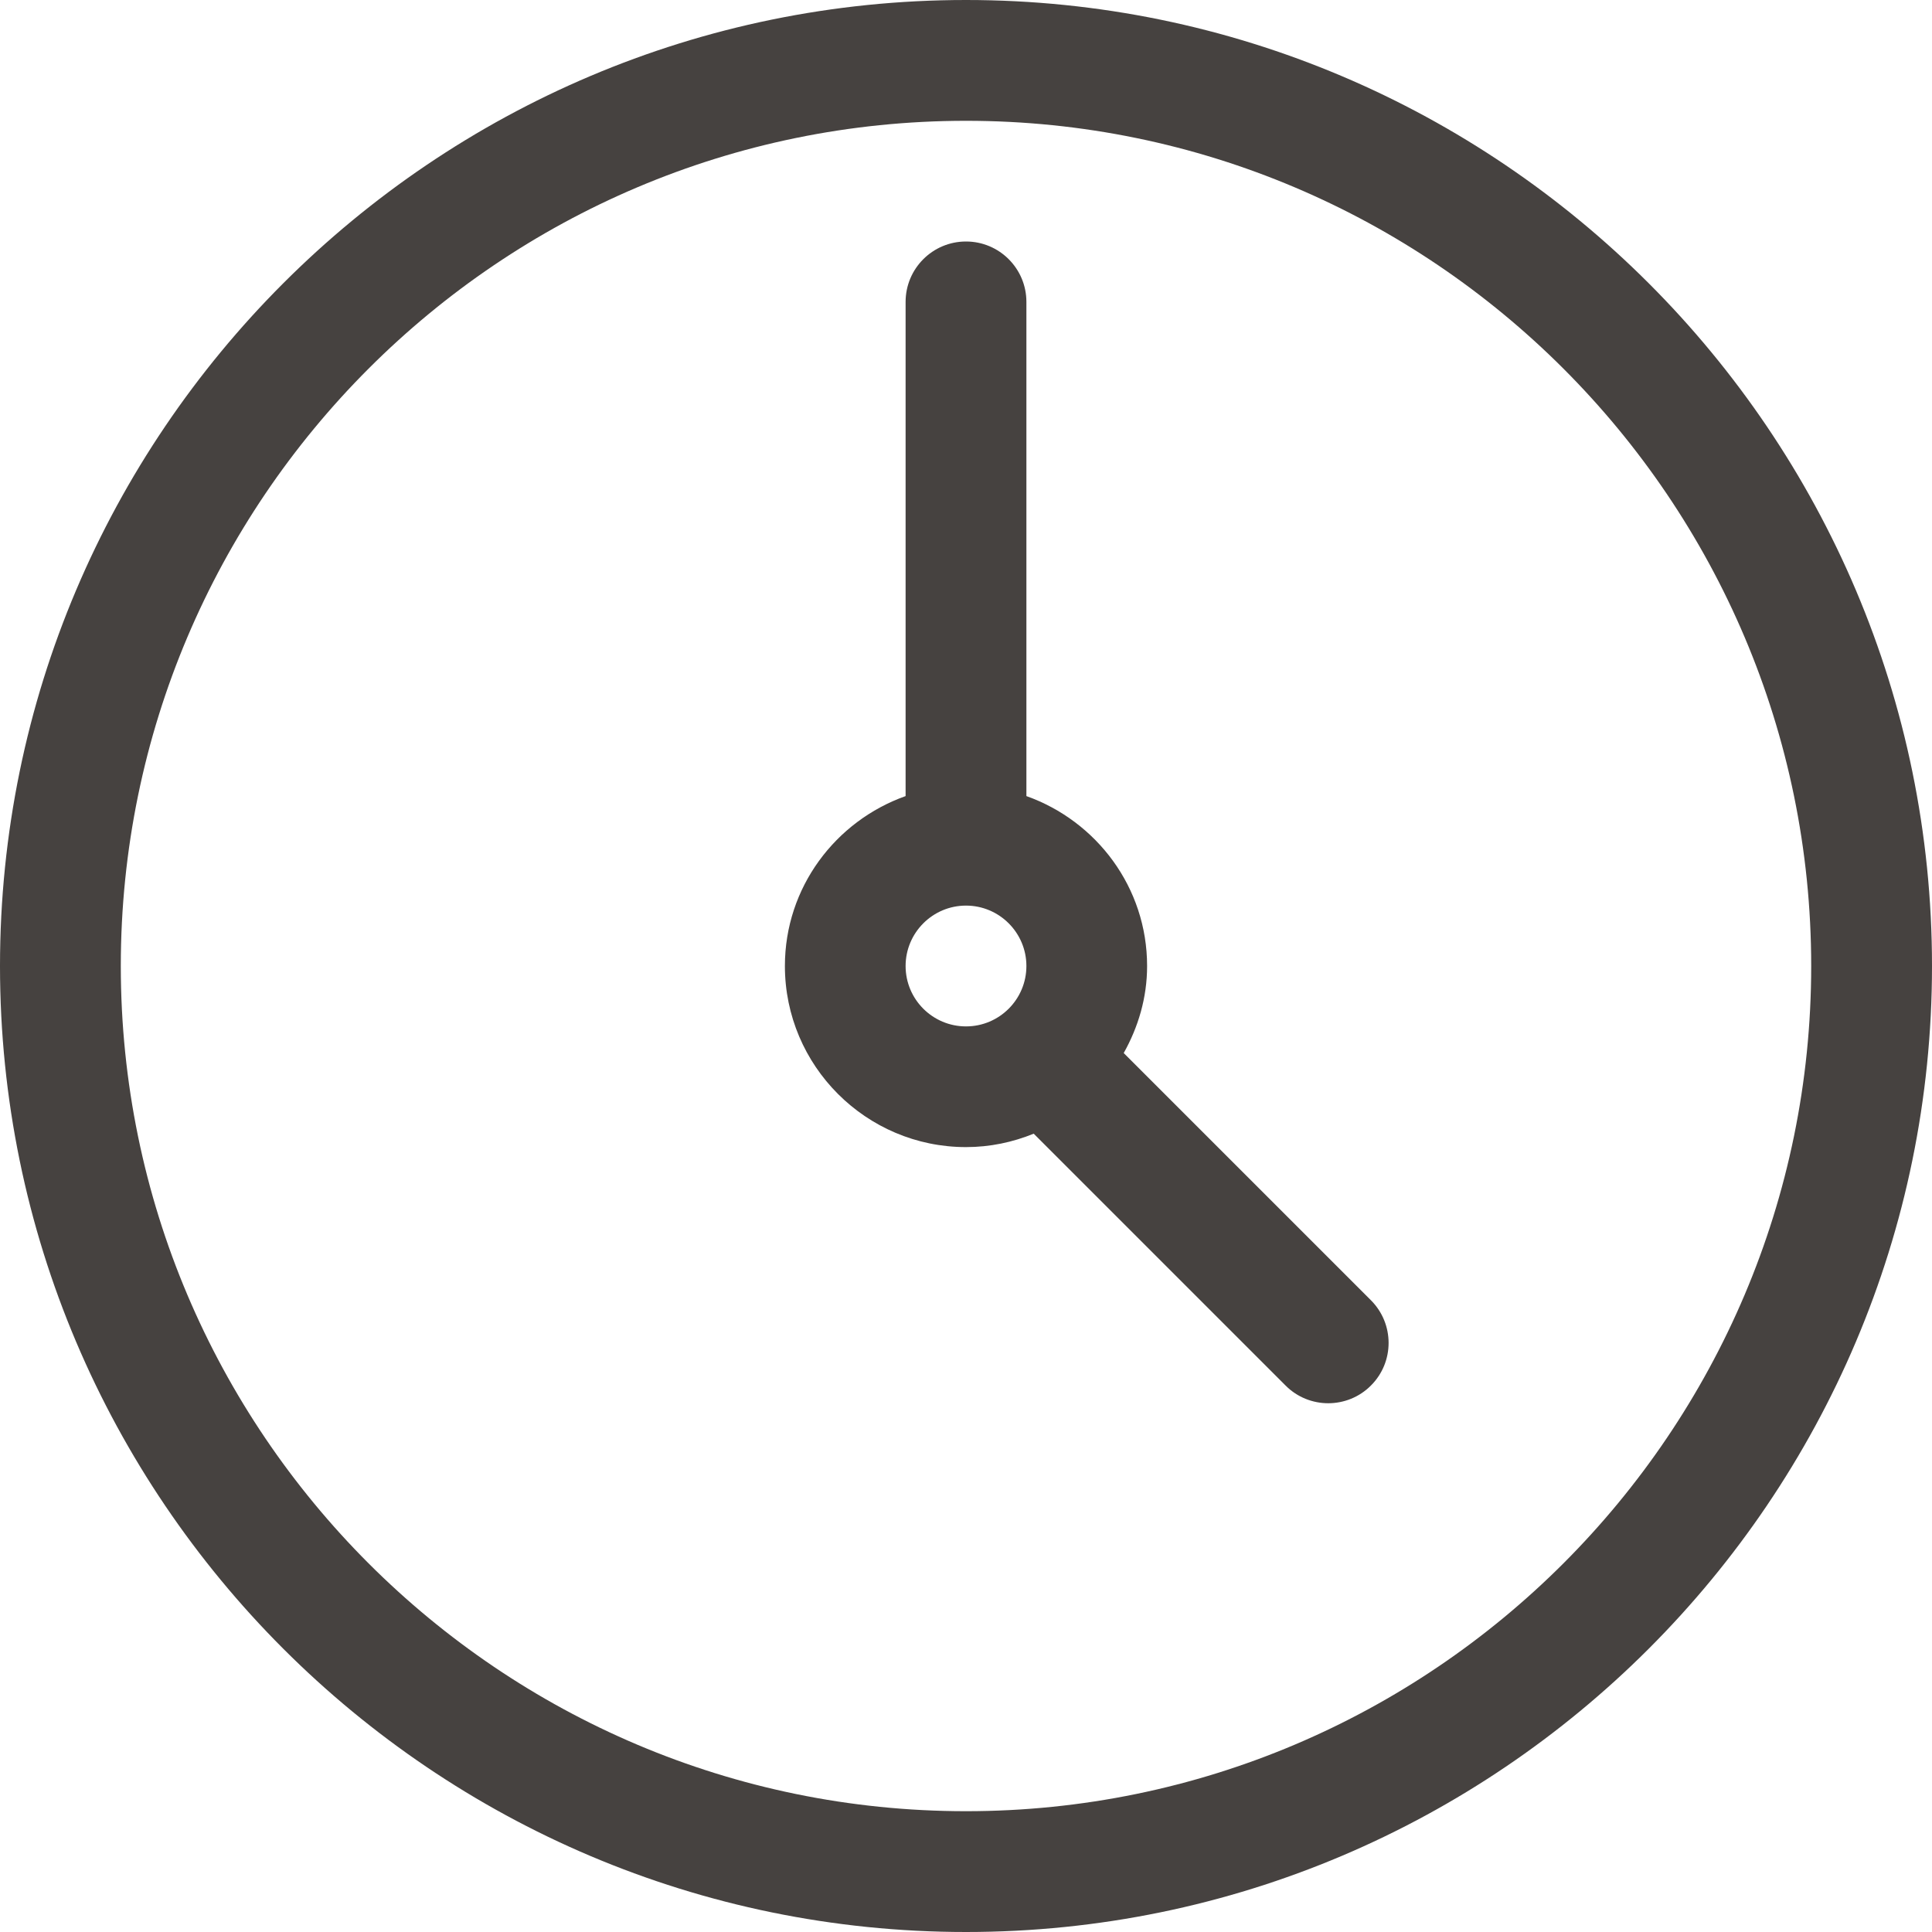 <?xml version="1.0" encoding="UTF-8"?>
<svg width="19px" height="19px" viewBox="0 0 19 19" version="1.1" xmlns="http://www.w3.org/2000/svg" xmlns:xlink="http://www.w3.org/1999/xlink">
    <title>time_icon@1x</title>
    <g id="Store-locator" stroke="none" stroke-width="1" fill="none" fill-rule="evenodd">
        <g id="Store-locator_11_germany" transform="translate(-49, -382)" fill="#464240">
            <g id="message-general" transform="translate(0, 371)">
                <g id="time_icon" transform="translate(49, 11)">
                    <path d="M9.5,10.094 C9.172,10.094 8.906,9.828 8.906,9.5 C8.906,9.173 9.172,8.906 9.5,8.906 C9.828,8.906 10.094,9.173 10.094,9.5 C10.094,9.828 9.828,10.094 9.5,10.094 L9.5,10.094 Z M11.051,10.356 C11.194,10.101 11.281,9.812 11.281,9.5 C11.281,8.727 10.783,8.074 10.094,7.829 L10.094,2.969 C10.094,2.641 9.828,2.375 9.5,2.375 C9.172,2.375 8.906,2.641 8.906,2.969 L8.906,7.829 C8.217,8.074 7.719,8.727 7.719,9.5 C7.719,10.482 8.518,11.281 9.5,11.281 C9.736,11.281 9.96,11.233 10.166,11.149 L12.643,13.626 C12.758,13.742 12.911,13.8 13.062,13.8 C13.214,13.8 13.367,13.742 13.482,13.626 C13.714,13.395 13.714,13.019 13.482,12.787 L11.051,10.356 Z M9.5,17.812 C4.916,17.812 1.188,14.084 1.188,9.5 C1.188,4.916 4.916,1.188 9.5,1.188 C14.084,1.188 17.812,4.916 17.812,9.5 C17.812,14.084 14.084,17.812 9.5,17.812 L9.5,17.812 Z M9.5,0 C4.262,0 0,4.262 0,9.5 C0,14.738 4.262,19 9.5,19 C14.738,19 19,14.738 19,9.5 C19,4.262 14.738,0 9.5,0 L9.5,0 Z" id="Page-1"></path>
                </g>
            </g>
        </g>
    </g>
</svg>